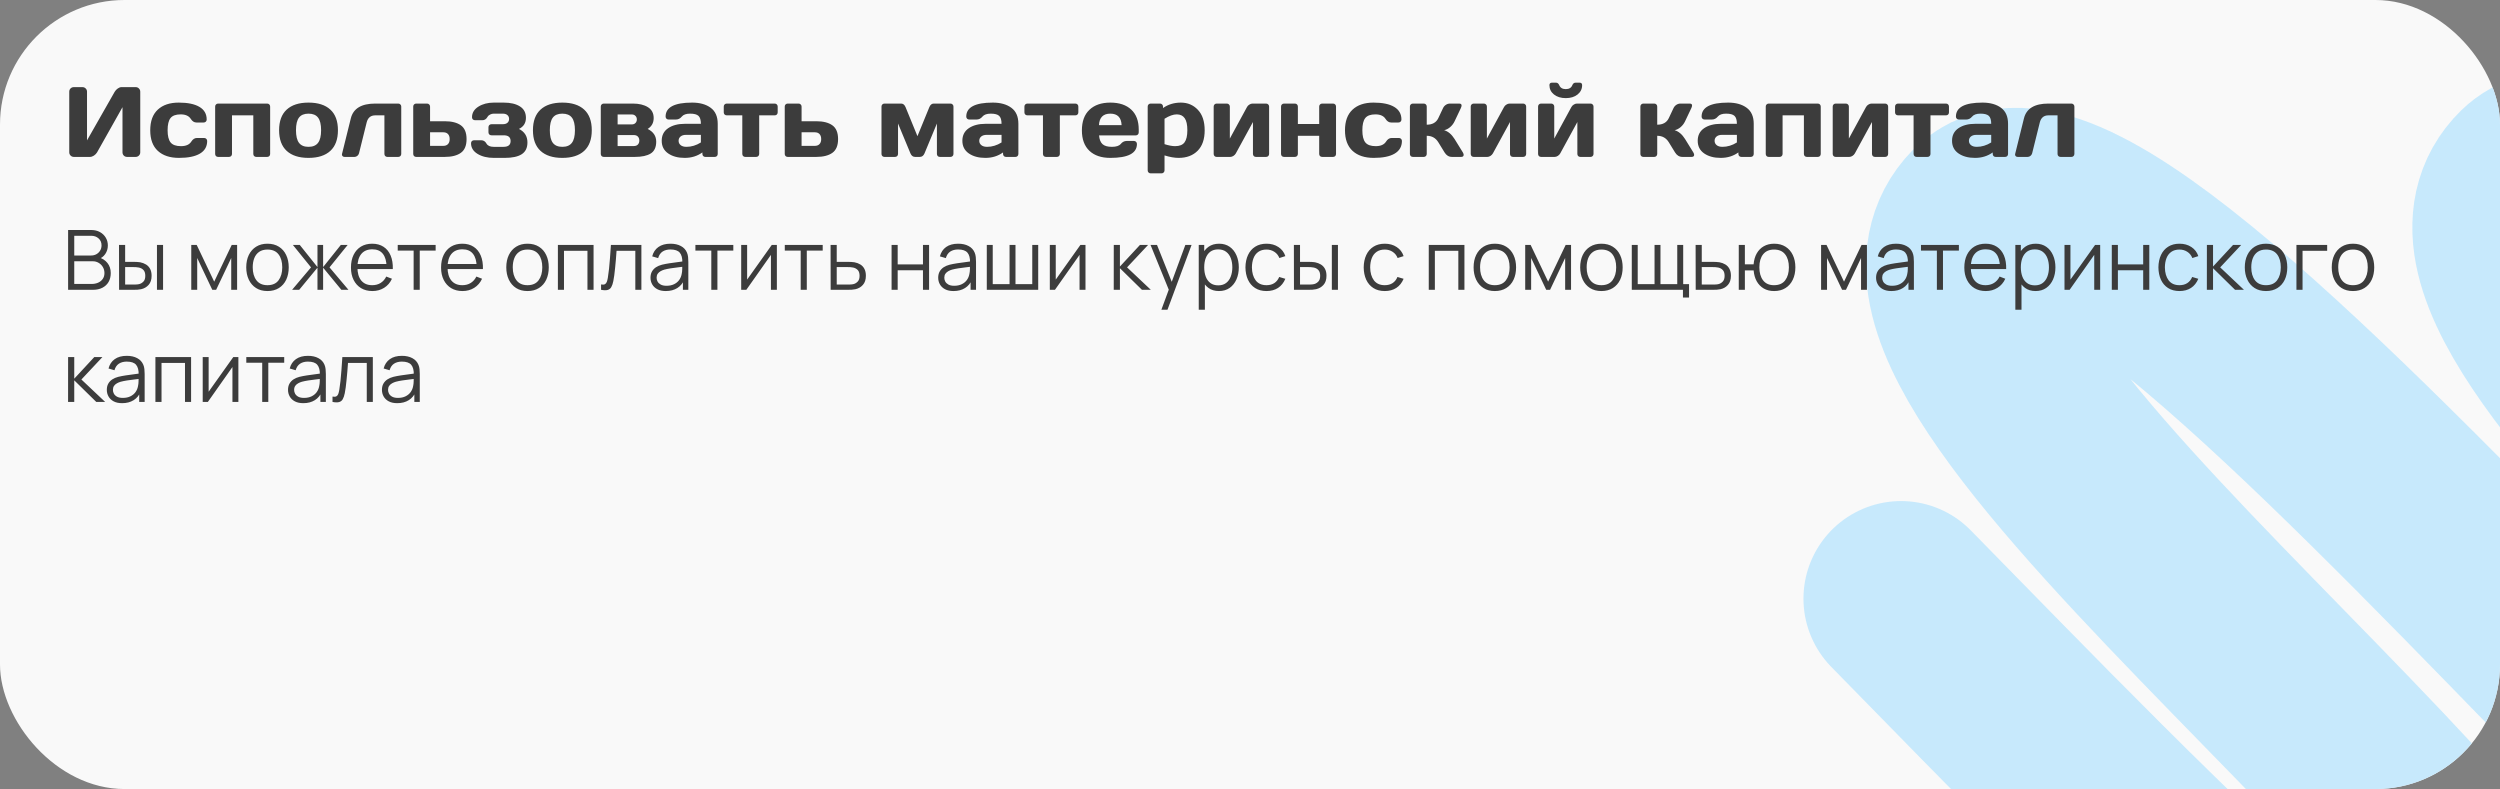<svg width="602" height="190" viewBox="0 0 602 190" fill="none" xmlns="http://www.w3.org/2000/svg">
<rect x="0" y="0" width="602" height="190" fill="#808080" stroke="none"/>
<g clip-path="url(#clip0_5975_60807)">
<rect width="602" height="190" rx="30" fill="#F9F9F9"/>
<path d="M457.772 144.156C509.556 196.849 613.706 306.843 621.943 267.657C632.238 218.674 441.444 89.333 477.322 52.647C513.2 15.961 728.345 309.558 744.148 255.054C759.951 200.55 572.805 78.849 609.064 43.406C628.918 24 713.656 106.989 741.905 135.133" stroke="#C7E9FC" stroke-width="47" stroke-linecap="round"/>
<path d="M16.676 36.683V22.093C16.676 21.773 16.781 21.507 16.992 21.296C17.203 21.085 17.469 20.98 17.789 20.98H19.852C20.156 20.98 20.414 21.085 20.625 21.296C20.844 21.507 20.953 21.765 20.953 22.069V33.8L27.621 22.093C27.801 21.788 28.047 21.526 28.359 21.308C28.672 21.089 28.961 20.98 29.227 20.98H32.684C32.988 20.98 33.246 21.089 33.457 21.308C33.668 21.526 33.773 21.788 33.773 22.093V36.683C33.773 36.987 33.664 37.249 33.445 37.468C33.227 37.679 32.965 37.784 32.66 37.784H30.598C30.293 37.784 30.031 37.679 29.812 37.468C29.602 37.249 29.496 36.987 29.496 36.683V25.808L23.379 36.683C23.199 36.987 22.945 37.249 22.617 37.468C22.289 37.679 21.973 37.784 21.668 37.784H17.789C17.484 37.784 17.223 37.679 17.004 37.468C16.785 37.249 16.676 36.987 16.676 36.683ZM43.113 38.019C40.926 38.019 39.223 37.456 38.004 36.331C36.785 35.206 36.176 33.554 36.176 31.374C36.176 29.186 36.781 27.53 37.992 26.405C39.203 25.273 40.887 24.706 43.043 24.706C45.207 24.706 46.867 25.05 48.023 25.737C49.188 26.425 49.77 27.44 49.77 28.784C49.77 28.995 49.699 29.167 49.559 29.3C49.426 29.433 49.254 29.499 49.043 29.499H47.297C46.766 29.499 46.316 29.214 45.949 28.644C45.488 27.909 44.672 27.542 43.5 27.542C42.336 27.542 41.52 27.843 41.051 28.444C40.59 29.038 40.359 30.011 40.359 31.362C40.359 32.714 40.598 33.69 41.074 34.292C41.559 34.894 42.395 35.194 43.582 35.194C44.777 35.194 45.605 34.827 46.066 34.093C46.434 33.515 46.883 33.226 47.414 33.226H49.16C49.371 33.226 49.543 33.296 49.676 33.437C49.816 33.569 49.887 33.737 49.887 33.94C49.887 35.284 49.305 36.3 48.141 36.987C46.984 37.675 45.309 38.019 43.113 38.019ZM51.809 37.069V25.667C51.809 25.456 51.875 25.284 52.008 25.151C52.148 25.011 52.32 24.94 52.523 24.94H64.336C64.547 24.94 64.719 25.011 64.852 25.151C64.984 25.284 65.051 25.456 65.051 25.667V37.069C65.051 37.28 64.984 37.452 64.852 37.585C64.719 37.718 64.547 37.784 64.336 37.784H61.723C61.512 37.784 61.336 37.718 61.195 37.585C61.062 37.444 60.996 37.273 60.996 37.069V27.776H55.863V37.069C55.863 37.28 55.793 37.452 55.652 37.585C55.52 37.718 55.352 37.784 55.148 37.784H52.523C52.312 37.784 52.141 37.718 52.008 37.585C51.875 37.452 51.809 37.28 51.809 37.069ZM69.035 36.331C67.816 35.206 67.207 33.55 67.207 31.362C67.207 29.167 67.816 27.511 69.035 26.394C70.254 25.269 72.004 24.706 74.285 24.706C76.574 24.706 78.328 25.269 79.547 26.394C80.766 27.511 81.375 29.167 81.375 31.362C81.375 33.55 80.766 35.206 79.547 36.331C78.328 37.456 76.574 38.019 74.285 38.019C72.004 38.019 70.254 37.456 69.035 36.331ZM72 28.315C71.516 28.948 71.273 29.96 71.273 31.351C71.273 32.741 71.516 33.757 72 34.398C72.484 35.038 73.246 35.358 74.285 35.358C75.332 35.358 76.098 35.038 76.582 34.398C77.074 33.757 77.32 32.741 77.32 31.351C77.32 29.96 77.074 28.948 76.582 28.315C76.098 27.683 75.332 27.366 74.285 27.366C73.246 27.366 72.484 27.683 72 28.315ZM82.371 37.011L84.481 28.491C85.074 26.124 87.035 24.94 90.363 24.94H95.906C96.109 24.94 96.277 25.011 96.41 25.151C96.551 25.284 96.621 25.456 96.621 25.667V37.069C96.621 37.273 96.551 37.444 96.41 37.585C96.277 37.718 96.109 37.784 95.906 37.784H93.281C93.078 37.784 92.906 37.718 92.766 37.585C92.633 37.444 92.566 37.273 92.566 37.069V27.776H90.363C89.269 27.776 88.578 28.351 88.289 29.499L86.449 36.917C86.379 37.175 86.238 37.386 86.027 37.55C85.824 37.706 85.606 37.784 85.371 37.784H82.969C82.758 37.784 82.598 37.722 82.488 37.597C82.387 37.464 82.336 37.351 82.336 37.257C82.336 37.163 82.348 37.081 82.371 37.011ZM99.504 37.069V25.667C99.504 25.456 99.57 25.284 99.703 25.151C99.844 25.011 100.016 24.94 100.219 24.94H102.844C103.047 24.94 103.215 25.011 103.348 25.151C103.488 25.284 103.559 25.456 103.559 25.667V29.194H107.109C108.773 29.194 110.062 29.523 110.977 30.179C111.891 30.835 112.348 31.94 112.348 33.495C112.348 35.042 111.891 36.144 110.977 36.8C110.062 37.456 108.773 37.784 107.109 37.784H100.219C100.016 37.784 99.844 37.718 99.703 37.585C99.57 37.444 99.504 37.273 99.504 37.069ZM103.559 35.124H106.746C107.23 35.124 107.605 34.983 107.871 34.702C108.145 34.421 108.281 34.019 108.281 33.495C108.281 32.964 108.145 32.558 107.871 32.276C107.605 31.995 107.23 31.855 106.746 31.855H103.559V35.124ZM113.426 34.491C113.426 34.28 113.492 34.108 113.625 33.976C113.766 33.843 113.938 33.776 114.141 33.776H115.898C116.43 33.776 116.844 34.042 117.141 34.573C117.445 35.097 118.023 35.358 118.875 35.358H121.254C122.387 35.358 122.953 34.894 122.953 33.964C122.953 33.034 122.387 32.573 121.254 32.581H118.348C118.137 32.581 117.961 32.515 117.82 32.382C117.688 32.241 117.621 32.065 117.621 31.855V30.636C117.621 30.425 117.688 30.253 117.82 30.12C117.961 29.98 118.137 29.909 118.348 29.909H121.031C121.547 29.909 121.934 29.796 122.191 29.569C122.457 29.335 122.59 29.026 122.59 28.644C122.59 28.261 122.457 27.952 122.191 27.718C121.934 27.483 121.547 27.366 121.031 27.366H118.875C118.602 27.366 118.32 27.436 118.031 27.577C117.742 27.71 117.527 27.905 117.387 28.163C117.082 28.694 116.664 28.956 116.133 28.948H114.387C114.176 28.948 114 28.882 113.859 28.749C113.727 28.616 113.66 28.444 113.66 28.233C113.66 27.179 114.172 26.327 115.195 25.679C116.227 25.03 117.469 24.706 118.922 24.706H121.277C122.926 24.706 124.23 25.011 125.191 25.62C126.16 26.222 126.645 27.14 126.645 28.374C126.645 29.608 126.086 30.499 124.969 31.046C126.328 31.733 127.008 32.819 127.008 34.304C127.008 35.601 126.547 36.546 125.625 37.14C124.711 37.726 123.348 38.019 121.535 38.019H118.922C117.352 38.019 116.043 37.698 114.996 37.058C113.949 36.417 113.426 35.562 113.426 34.491ZM130.16 36.331C128.941 35.206 128.332 33.55 128.332 31.362C128.332 29.167 128.941 27.511 130.16 26.394C131.379 25.269 133.129 24.706 135.41 24.706C137.699 24.706 139.453 25.269 140.672 26.394C141.891 27.511 142.5 29.167 142.5 31.362C142.5 33.55 141.891 35.206 140.672 36.331C139.453 37.456 137.699 38.019 135.41 38.019C133.129 38.019 131.379 37.456 130.16 36.331ZM133.125 28.315C132.641 28.948 132.398 29.96 132.398 31.351C132.398 32.741 132.641 33.757 133.125 34.398C133.609 35.038 134.371 35.358 135.41 35.358C136.457 35.358 137.223 35.038 137.707 34.398C138.199 33.757 138.445 32.741 138.445 31.351C138.445 29.96 138.199 28.948 137.707 28.315C137.223 27.683 136.457 27.366 135.41 27.366C134.371 27.366 133.609 27.683 133.125 28.315ZM144.668 37.069V25.667C144.668 25.456 144.734 25.284 144.867 25.151C145.008 25.011 145.18 24.94 145.383 24.94H152.391C153.883 24.94 155.09 25.23 156.012 25.808C156.941 26.386 157.406 27.257 157.406 28.421C157.406 29.577 156.926 30.452 155.965 31.046C157.332 31.733 158.016 32.753 158.016 34.105C158.016 35.456 157.574 36.409 156.691 36.964C155.809 37.511 154.543 37.784 152.895 37.784H145.383C145.18 37.784 145.008 37.718 144.867 37.585C144.734 37.444 144.668 37.273 144.668 37.069ZM148.723 35.171H152.613C153.043 35.171 153.371 35.05 153.598 34.808C153.832 34.565 153.949 34.245 153.949 33.847C153.949 33.448 153.832 33.128 153.598 32.886C153.371 32.644 153.043 32.523 152.613 32.523H148.723V35.171ZM148.723 29.956H152.156C152.508 29.956 152.793 29.847 153.012 29.628C153.238 29.401 153.352 29.112 153.352 28.761C153.352 28.409 153.238 28.124 153.012 27.905C152.793 27.679 152.508 27.565 152.156 27.565H148.723V29.956ZM160.887 36.94C159.855 36.222 159.34 35.206 159.34 33.894C159.34 32.581 159.855 31.573 160.887 30.87C161.926 30.167 163.262 29.815 164.895 29.815H168.773C168.773 28.901 168.582 28.265 168.199 27.905C167.816 27.546 167.145 27.366 166.184 27.366C165.23 27.366 164.559 27.605 164.168 28.081C163.785 28.55 163.312 28.784 162.75 28.784H161.004C160.793 28.784 160.617 28.718 160.477 28.585C160.344 28.444 160.277 28.273 160.277 28.069C160.277 25.827 162.406 24.706 166.664 24.706C168.523 24.706 170.016 25.124 171.141 25.96C172.266 26.788 172.828 28.073 172.828 29.815V37.069C172.828 37.28 172.762 37.452 172.629 37.585C172.496 37.718 172.324 37.784 172.113 37.784H169.852C169.641 37.784 169.469 37.718 169.336 37.585C169.203 37.444 169.137 37.273 169.137 37.069V36.706C167.902 37.589 166.477 38.026 164.859 38.019C163.25 38.019 161.926 37.659 160.887 36.94ZM165.176 32.476C164.629 32.476 164.195 32.608 163.875 32.874C163.562 33.14 163.406 33.483 163.406 33.905C163.406 34.327 163.57 34.675 163.898 34.948C164.227 35.222 164.691 35.358 165.293 35.358C166.496 35.358 167.656 35.007 168.773 34.304V32.476H165.176ZM174.281 27.061V25.667C174.281 25.456 174.348 25.284 174.48 25.151C174.621 25.011 174.797 24.94 175.008 24.94H186.551C186.762 24.94 186.934 25.011 187.066 25.151C187.199 25.284 187.266 25.456 187.266 25.667V27.061C187.266 27.265 187.199 27.436 187.066 27.577C186.934 27.71 186.762 27.776 186.551 27.776H182.812V37.069C182.812 37.273 182.742 37.444 182.602 37.585C182.469 37.718 182.297 37.784 182.086 37.784H179.473C179.262 37.784 179.086 37.718 178.945 37.585C178.812 37.444 178.746 37.273 178.746 37.069V27.776H175.008C174.797 27.776 174.621 27.71 174.48 27.577C174.348 27.436 174.281 27.265 174.281 27.061ZM188.965 37.069V25.667C188.965 25.456 189.031 25.284 189.164 25.151C189.305 25.011 189.477 24.94 189.68 24.94H192.305C192.508 24.94 192.676 25.011 192.809 25.151C192.949 25.284 193.02 25.456 193.02 25.667V29.194H196.57C198.234 29.194 199.523 29.523 200.438 30.179C201.352 30.835 201.809 31.94 201.809 33.495C201.809 35.042 201.352 36.144 200.438 36.8C199.523 37.456 198.234 37.784 196.57 37.784H189.68C189.477 37.784 189.305 37.718 189.164 37.585C189.031 37.444 188.965 37.273 188.965 37.069ZM193.02 35.124H196.207C196.691 35.124 197.066 34.983 197.332 34.702C197.605 34.421 197.742 34.019 197.742 33.495C197.742 32.964 197.605 32.558 197.332 32.276C197.066 31.995 196.691 31.855 196.207 31.855H193.02V35.124ZM212.262 37.069V25.667C212.262 25.456 212.328 25.284 212.461 25.151C212.602 25.011 212.773 24.94 212.977 24.94H217.008C217.469 24.94 217.82 25.23 218.062 25.808L220.922 32.792L223.781 25.808C224.023 25.23 224.375 24.94 224.836 24.94H228.867C229.078 24.94 229.25 25.011 229.383 25.151C229.523 25.284 229.594 25.456 229.594 25.667V37.069C229.594 37.28 229.523 37.452 229.383 37.585C229.25 37.718 229.078 37.784 228.867 37.784H226.324C226.113 37.784 225.941 37.718 225.809 37.585C225.676 37.444 225.609 37.273 225.609 37.069V29.745L222.609 36.964C222.367 37.511 221.996 37.784 221.496 37.784H220.348C219.855 37.784 219.488 37.511 219.246 36.964L216.246 29.745V37.069C216.246 37.28 216.176 37.452 216.035 37.585C215.902 37.718 215.73 37.784 215.52 37.784H212.977C212.766 37.784 212.594 37.718 212.461 37.585C212.328 37.452 212.262 37.28 212.262 37.069ZM233.285 36.94C232.254 36.222 231.738 35.206 231.738 33.894C231.738 32.581 232.254 31.573 233.285 30.87C234.324 30.167 235.66 29.815 237.293 29.815H241.172C241.172 28.901 240.98 28.265 240.598 27.905C240.215 27.546 239.543 27.366 238.582 27.366C237.629 27.366 236.957 27.605 236.566 28.081C236.184 28.55 235.711 28.784 235.148 28.784H233.402C233.191 28.784 233.016 28.718 232.875 28.585C232.742 28.444 232.676 28.273 232.676 28.069C232.676 25.827 234.805 24.706 239.062 24.706C240.922 24.706 242.414 25.124 243.539 25.96C244.664 26.788 245.227 28.073 245.227 29.815V37.069C245.227 37.28 245.16 37.452 245.027 37.585C244.895 37.718 244.723 37.784 244.512 37.784H242.25C242.039 37.784 241.867 37.718 241.734 37.585C241.602 37.444 241.535 37.273 241.535 37.069V36.706C240.301 37.589 238.875 38.026 237.258 38.019C235.648 38.019 234.324 37.659 233.285 36.94ZM237.574 32.476C237.027 32.476 236.594 32.608 236.273 32.874C235.961 33.14 235.805 33.483 235.805 33.905C235.805 34.327 235.969 34.675 236.297 34.948C236.625 35.222 237.09 35.358 237.691 35.358C238.895 35.358 240.055 35.007 241.172 34.304V32.476H237.574ZM246.68 27.061V25.667C246.68 25.456 246.746 25.284 246.879 25.151C247.02 25.011 247.195 24.94 247.406 24.94H258.949C259.16 24.94 259.332 25.011 259.465 25.151C259.598 25.284 259.664 25.456 259.664 25.667V27.061C259.664 27.265 259.598 27.436 259.465 27.577C259.332 27.71 259.16 27.776 258.949 27.776H255.211V37.069C255.211 37.273 255.141 37.444 255 37.585C254.867 37.718 254.695 37.784 254.484 37.784H251.871C251.66 37.784 251.484 37.718 251.344 37.585C251.211 37.444 251.145 37.273 251.145 37.069V27.776H247.406C247.195 27.776 247.02 27.71 246.879 27.577C246.746 27.436 246.68 27.265 246.68 27.061ZM262.324 36.308C261.121 35.167 260.52 33.526 260.52 31.386C260.52 29.237 261.125 27.589 262.336 26.44C263.547 25.284 265.227 24.706 267.375 24.706C269.523 24.706 271.199 25.269 272.402 26.394C273.605 27.511 274.207 29.116 274.207 31.21V31.878C274.207 32.089 274.137 32.265 273.996 32.405C273.863 32.538 273.691 32.605 273.48 32.605H264.656C264.734 33.565 265.008 34.265 265.477 34.702C265.953 35.14 266.711 35.358 267.75 35.358C268.789 35.358 269.5 35.124 269.883 34.655C270.266 34.187 270.738 33.948 271.301 33.94H273.047C273.258 33.94 273.43 34.011 273.562 34.151C273.703 34.284 273.773 34.456 273.773 34.667C273.773 36.909 271.637 38.026 267.363 38.019C265.207 38.019 263.527 37.448 262.324 36.308ZM264.633 30.132H270.082C270.004 28.288 269.098 27.366 267.363 27.366C265.637 27.366 264.727 28.288 264.633 30.132ZM276.363 41.019V25.667C276.363 25.456 276.43 25.284 276.562 25.151C276.703 25.011 276.875 24.94 277.078 24.94H279.34C279.543 24.94 279.711 25.011 279.844 25.151C279.984 25.284 280.055 25.456 280.055 25.667V26.019C281.289 25.144 282.723 24.706 284.355 24.706C285.988 24.706 287.352 25.284 288.445 26.44C289.539 27.589 290.086 29.237 290.086 31.386C290.086 33.526 289.52 35.167 288.387 36.308C287.254 37.448 285.727 38.019 283.805 38.019C282.812 38.019 281.684 37.819 280.418 37.421V41.019C280.418 41.23 280.348 41.401 280.207 41.534C280.074 41.675 279.906 41.745 279.703 41.745H277.078C276.875 41.745 276.703 41.675 276.562 41.534C276.43 41.401 276.363 41.23 276.363 41.019ZM280.418 34.714C281.426 35.034 282.273 35.194 282.961 35.194C284.031 35.194 284.789 34.89 285.234 34.28C285.688 33.671 285.914 32.698 285.914 31.362C285.914 30.026 285.699 29.058 285.27 28.456C284.848 27.847 284.211 27.542 283.359 27.542C282.516 27.542 281.535 27.894 280.418 28.597V34.714ZM292.254 37.069V25.667C292.254 25.456 292.32 25.284 292.453 25.151C292.594 25.011 292.766 24.94 292.969 24.94H295.418C295.629 24.94 295.801 25.011 295.934 25.151C296.074 25.284 296.145 25.456 296.145 25.667V33.366L300.27 25.784C300.395 25.542 300.586 25.343 300.844 25.186C301.102 25.023 301.352 24.94 301.594 24.94H304.875C305.086 24.94 305.258 25.011 305.391 25.151C305.531 25.284 305.602 25.456 305.602 25.667V37.069C305.602 37.28 305.531 37.452 305.391 37.585C305.258 37.718 305.086 37.784 304.875 37.784H302.426C302.215 37.784 302.043 37.718 301.91 37.585C301.777 37.444 301.711 37.273 301.711 37.069V29.382L297.586 36.94C297.461 37.167 297.27 37.366 297.012 37.538C296.754 37.702 296.504 37.784 296.262 37.784H292.969C292.758 37.784 292.586 37.718 292.453 37.585C292.32 37.452 292.254 37.28 292.254 37.069ZM308.473 37.069V25.667C308.473 25.456 308.539 25.284 308.672 25.151C308.812 25.011 308.984 24.94 309.188 24.94H311.812C312.023 24.94 312.195 25.011 312.328 25.151C312.461 25.284 312.527 25.456 312.527 25.667V29.862H317.66V25.667C317.66 25.456 317.727 25.284 317.859 25.151C318 25.011 318.176 24.94 318.387 24.94H321C321.211 24.94 321.383 25.011 321.516 25.151C321.648 25.284 321.715 25.456 321.715 25.667V37.069C321.715 37.28 321.648 37.452 321.516 37.585C321.383 37.718 321.211 37.784 321 37.784H318.387C318.176 37.784 318 37.718 317.859 37.585C317.727 37.444 317.66 37.273 317.66 37.069V32.698H312.527V37.069C312.527 37.28 312.457 37.452 312.316 37.585C312.184 37.718 312.016 37.784 311.812 37.784H309.188C308.977 37.784 308.805 37.718 308.672 37.585C308.539 37.452 308.473 37.28 308.473 37.069ZM330.809 38.019C328.621 38.019 326.918 37.456 325.699 36.331C324.48 35.206 323.871 33.554 323.871 31.374C323.871 29.186 324.477 27.53 325.688 26.405C326.898 25.273 328.582 24.706 330.738 24.706C332.902 24.706 334.562 25.05 335.719 25.737C336.883 26.425 337.465 27.44 337.465 28.784C337.465 28.995 337.395 29.167 337.254 29.3C337.121 29.433 336.949 29.499 336.738 29.499L334.992 29.499C334.461 29.499 334.012 29.214 333.645 28.644C333.184 27.909 332.367 27.542 331.195 27.542C330.031 27.542 329.215 27.843 328.746 28.444C328.285 29.038 328.055 30.011 328.055 31.362C328.055 32.714 328.293 33.69 328.77 34.292C329.254 34.894 330.09 35.194 331.277 35.194C332.473 35.194 333.301 34.827 333.762 34.093C334.129 33.515 334.578 33.226 335.109 33.226H336.855C337.066 33.226 337.238 33.296 337.371 33.437C337.512 33.569 337.582 33.737 337.582 33.94C337.582 35.284 337 36.3 335.836 36.987C334.68 37.675 333.004 38.019 330.809 38.019ZM352.453 37.269C352.453 37.612 352.25 37.784 351.844 37.784H349.629C348.879 37.784 348.281 37.417 347.836 36.683L346.348 34.257C345.707 33.218 344.777 32.698 343.559 32.698V37.069C343.559 37.28 343.488 37.452 343.348 37.585C343.215 37.718 343.047 37.784 342.844 37.784H340.219C340.008 37.784 339.836 37.718 339.703 37.585C339.57 37.452 339.504 37.28 339.504 37.069V25.667C339.504 25.456 339.57 25.284 339.703 25.151C339.844 25.011 340.016 24.94 340.219 24.94H342.844C343.055 24.94 343.227 25.011 343.359 25.151C343.492 25.284 343.559 25.456 343.559 25.667V30.026C344.918 30.026 345.848 29.499 346.348 28.444L347.473 26.054C347.629 25.718 347.859 25.448 348.164 25.245C348.469 25.042 348.797 24.94 349.148 24.94H351.363C351.754 24.94 351.949 25.093 351.949 25.398C351.949 25.569 351.887 25.788 351.762 26.054L350.25 29.241C349.992 29.773 349.641 30.23 349.195 30.612C348.75 30.995 348.27 31.241 347.754 31.351C348.715 31.64 349.547 32.343 350.25 33.46L352.242 36.683C352.375 36.909 352.445 37.105 352.453 37.269ZM354.152 37.069V25.667C354.152 25.456 354.219 25.284 354.352 25.151C354.492 25.011 354.664 24.94 354.867 24.94H357.316C357.527 24.94 357.699 25.011 357.832 25.151C357.973 25.284 358.043 25.456 358.043 25.667V33.366L362.168 25.784C362.293 25.542 362.484 25.343 362.742 25.186C363 25.023 363.25 24.94 363.492 24.94H366.773C366.984 24.94 367.156 25.011 367.289 25.151C367.43 25.284 367.5 25.456 367.5 25.667V37.069C367.5 37.28 367.43 37.452 367.289 37.585C367.156 37.718 366.984 37.784 366.773 37.784H364.324C364.113 37.784 363.941 37.718 363.809 37.585C363.676 37.444 363.609 37.273 363.609 37.069V29.382L359.484 36.94C359.359 37.167 359.168 37.366 358.91 37.538C358.652 37.702 358.402 37.784 358.16 37.784H354.867C354.656 37.784 354.484 37.718 354.352 37.585C354.219 37.452 354.152 37.28 354.152 37.069ZM370.371 37.069V25.667C370.371 25.456 370.438 25.284 370.57 25.151C370.711 25.011 370.883 24.94 371.086 24.94H373.535C373.746 24.94 373.918 25.011 374.051 25.151C374.191 25.284 374.262 25.456 374.262 25.667V33.366L378.387 25.784C378.512 25.542 378.703 25.343 378.961 25.186C379.219 25.023 379.469 24.94 379.711 24.94H382.992C383.203 24.94 383.375 25.011 383.508 25.151C383.648 25.284 383.719 25.456 383.719 25.667V37.069C383.719 37.28 383.648 37.452 383.508 37.585C383.375 37.718 383.203 37.784 382.992 37.784H380.543C380.332 37.784 380.16 37.718 380.027 37.585C379.895 37.444 379.828 37.273 379.828 37.069V29.382L375.703 36.94C375.578 37.167 375.387 37.366 375.129 37.538C374.871 37.702 374.621 37.784 374.379 37.784H371.086C370.875 37.784 370.703 37.718 370.57 37.585C370.438 37.452 370.371 37.28 370.371 37.069ZM373.102 20.499C373.102 20.101 373.32 19.901 373.758 19.901H374.637C375.02 19.901 375.293 20.101 375.457 20.499C375.715 21.14 376.242 21.46 377.039 21.46C377.844 21.46 378.371 21.14 378.621 20.499C378.777 20.101 379.051 19.901 379.441 19.901H380.332C380.762 19.901 380.977 20.101 380.977 20.499C380.977 21.413 380.613 22.163 379.887 22.749C379.16 23.335 378.211 23.628 377.039 23.628C375.875 23.628 374.926 23.335 374.191 22.749C373.465 22.163 373.102 21.413 373.102 20.499ZM407.953 37.269C407.953 37.612 407.75 37.784 407.344 37.784H405.129C404.379 37.784 403.781 37.417 403.336 36.683L401.848 34.257C401.207 33.218 400.277 32.698 399.059 32.698V37.069C399.059 37.28 398.988 37.452 398.848 37.585C398.715 37.718 398.547 37.784 398.344 37.784H395.719C395.508 37.784 395.336 37.718 395.203 37.585C395.07 37.452 395.004 37.28 395.004 37.069V25.667C395.004 25.456 395.07 25.284 395.203 25.151C395.344 25.011 395.516 24.94 395.719 24.94H398.344C398.555 24.94 398.727 25.011 398.859 25.151C398.992 25.284 399.059 25.456 399.059 25.667V30.026C400.418 30.026 401.348 29.499 401.848 28.444L402.973 26.054C403.129 25.718 403.359 25.448 403.664 25.245C403.969 25.042 404.297 24.94 404.648 24.94H406.863C407.254 24.94 407.449 25.093 407.449 25.398C407.449 25.569 407.387 25.788 407.262 26.054L405.75 29.241C405.492 29.773 405.141 30.23 404.695 30.612C404.25 30.995 403.77 31.241 403.254 31.351C404.215 31.64 405.047 32.343 405.75 33.46L407.742 36.683C407.875 36.909 407.945 37.105 407.953 37.269ZM410.355 36.94C409.324 36.222 408.809 35.206 408.809 33.894C408.809 32.581 409.324 31.573 410.355 30.87C411.395 30.167 412.73 29.815 414.363 29.815H418.242C418.242 28.901 418.051 28.265 417.668 27.905C417.285 27.546 416.613 27.366 415.652 27.366C414.699 27.366 414.027 27.605 413.637 28.081C413.254 28.55 412.781 28.784 412.219 28.784H410.473C410.262 28.784 410.086 28.718 409.945 28.585C409.812 28.444 409.746 28.273 409.746 28.069C409.746 25.827 411.875 24.706 416.133 24.706C417.992 24.706 419.484 25.124 420.609 25.96C421.734 26.788 422.297 28.073 422.297 29.815V37.069C422.297 37.28 422.23 37.452 422.098 37.585C421.965 37.718 421.793 37.784 421.582 37.784H419.32C419.109 37.784 418.938 37.718 418.805 37.585C418.672 37.444 418.605 37.273 418.605 37.069V36.706C417.371 37.589 415.945 38.026 414.328 38.019C412.719 38.019 411.395 37.659 410.355 36.94ZM414.645 32.476C414.098 32.476 413.664 32.608 413.344 32.874C413.031 33.14 412.875 33.483 412.875 33.905C412.875 34.327 413.039 34.675 413.367 34.948C413.695 35.222 414.16 35.358 414.762 35.358C415.965 35.358 417.125 35.007 418.242 34.304V32.476H414.645ZM425.191 37.069V25.667C425.191 25.456 425.258 25.284 425.391 25.151C425.531 25.011 425.703 24.94 425.906 24.94H437.719C437.93 24.94 438.102 25.011 438.234 25.151C438.367 25.284 438.434 25.456 438.434 25.667V37.069C438.434 37.28 438.367 37.452 438.234 37.585C438.102 37.718 437.93 37.784 437.719 37.784H435.105C434.895 37.784 434.719 37.718 434.578 37.585C434.445 37.444 434.379 37.273 434.379 37.069V27.776H429.246V37.069C429.246 37.28 429.176 37.452 429.035 37.585C428.902 37.718 428.734 37.784 428.531 37.784H425.906C425.695 37.784 425.523 37.718 425.391 37.585C425.258 37.452 425.191 37.28 425.191 37.069ZM441.316 37.069V25.667C441.316 25.456 441.383 25.284 441.516 25.151C441.656 25.011 441.828 24.94 442.031 24.94H444.48C444.691 24.94 444.863 25.011 444.996 25.151C445.137 25.284 445.207 25.456 445.207 25.667V33.366L449.332 25.784C449.457 25.542 449.648 25.343 449.906 25.186C450.164 25.023 450.414 24.94 450.656 24.94H453.938C454.148 24.94 454.32 25.011 454.453 25.151C454.594 25.284 454.664 25.456 454.664 25.667V37.069C454.664 37.28 454.594 37.452 454.453 37.585C454.32 37.718 454.148 37.784 453.938 37.784H451.488C451.277 37.784 451.105 37.718 450.973 37.585C450.84 37.444 450.773 37.273 450.773 37.069V29.382L446.648 36.94C446.523 37.167 446.332 37.366 446.074 37.538C445.816 37.702 445.566 37.784 445.324 37.784H442.031C441.82 37.784 441.648 37.718 441.516 37.585C441.383 37.452 441.316 37.28 441.316 37.069ZM456.328 27.061V25.667C456.328 25.456 456.395 25.284 456.527 25.151C456.668 25.011 456.844 24.94 457.055 24.94H468.598C468.809 24.94 468.98 25.011 469.113 25.151C469.246 25.284 469.312 25.456 469.312 25.667V27.061C469.312 27.265 469.246 27.436 469.113 27.577C468.98 27.71 468.809 27.776 468.598 27.776H464.859V37.069C464.859 37.273 464.789 37.444 464.648 37.585C464.516 37.718 464.344 37.784 464.133 37.784H461.52C461.309 37.784 461.133 37.718 460.992 37.585C460.859 37.444 460.793 37.273 460.793 37.069V27.776H457.055C456.844 27.776 456.668 27.71 456.527 27.577C456.395 27.436 456.328 27.265 456.328 27.061ZM471.598 36.94C470.566 36.222 470.051 35.206 470.051 33.894C470.051 32.581 470.566 31.573 471.598 30.87C472.637 30.167 473.973 29.815 475.605 29.815H479.484C479.484 28.901 479.293 28.265 478.91 27.905C478.527 27.546 477.855 27.366 476.895 27.366C475.941 27.366 475.27 27.605 474.879 28.081C474.496 28.55 474.023 28.784 473.461 28.784H471.715C471.504 28.784 471.328 28.718 471.188 28.585C471.055 28.444 470.988 28.273 470.988 28.069C470.988 25.827 473.117 24.706 477.375 24.706C479.234 24.706 480.727 25.124 481.852 25.96C482.977 26.788 483.539 28.073 483.539 29.815V37.069C483.539 37.28 483.473 37.452 483.34 37.585C483.207 37.718 483.035 37.784 482.824 37.784H480.562C480.352 37.784 480.18 37.718 480.047 37.585C479.914 37.444 479.848 37.273 479.848 37.069V36.706C478.613 37.589 477.188 38.026 475.57 38.019C473.961 38.019 472.637 37.659 471.598 36.94ZM475.887 32.476C475.34 32.476 474.906 32.608 474.586 32.874C474.273 33.14 474.117 33.483 474.117 33.905C474.117 34.327 474.281 34.675 474.609 34.948C474.938 35.222 475.402 35.358 476.004 35.358C477.207 35.358 478.367 35.007 479.484 34.304V32.476H475.887ZM485.262 37.011L487.371 28.491C487.965 26.124 489.926 24.94 493.254 24.94H498.797C499 24.94 499.168 25.011 499.301 25.151C499.441 25.284 499.512 25.456 499.512 25.667V37.069C499.512 37.273 499.441 37.444 499.301 37.585C499.168 37.718 499 37.784 498.797 37.784H496.172C495.969 37.784 495.797 37.718 495.656 37.585C495.523 37.444 495.457 37.273 495.457 37.069V27.776H493.254C492.16 27.776 491.469 28.351 491.18 29.499L489.34 36.917C489.27 37.175 489.129 37.386 488.918 37.55C488.715 37.706 488.496 37.784 488.262 37.784H485.859C485.648 37.784 485.488 37.722 485.379 37.597C485.277 37.464 485.227 37.351 485.227 37.257C485.227 37.163 485.238 37.081 485.262 37.011Z" fill="#3C3C3C"/>
<path d="M16.4 69.784V55.384H21.96C22.767 55.384 23.47 55.551 24.07 55.884C24.67 56.218 25.137 56.667 25.47 57.234C25.803 57.794 25.97 58.414 25.97 59.094C25.97 59.867 25.763 60.557 25.35 61.164C24.937 61.764 24.383 62.181 23.69 62.414L23.67 61.924C24.603 62.191 25.337 62.657 25.87 63.324C26.403 63.991 26.67 64.797 26.67 65.744C26.67 66.578 26.493 67.297 26.14 67.904C25.787 68.504 25.29 68.968 24.65 69.294C24.01 69.621 23.267 69.784 22.42 69.784H16.4ZM17.88 68.374H22.06C22.647 68.374 23.173 68.271 23.64 68.064C24.107 67.851 24.473 67.551 24.74 67.164C25.013 66.778 25.15 66.311 25.15 65.764C25.15 65.231 25.027 64.751 24.78 64.324C24.533 63.898 24.197 63.557 23.77 63.304C23.35 63.044 22.87 62.914 22.33 62.914H17.88V68.374ZM17.88 61.524H21.95C22.41 61.524 22.83 61.421 23.21 61.214C23.59 61.001 23.89 60.711 24.11 60.344C24.337 59.977 24.45 59.554 24.45 59.074C24.45 58.394 24.213 57.841 23.74 57.414C23.273 56.987 22.677 56.774 21.95 56.774H17.88V61.524ZM28.676 69.784L28.656 58.984H30.136V63.054H32.016C32.329 63.054 32.636 63.061 32.936 63.074C33.236 63.087 33.506 63.114 33.746 63.154C34.279 63.261 34.752 63.441 35.166 63.694C35.579 63.947 35.906 64.297 36.146 64.744C36.386 65.184 36.506 65.741 36.506 66.414C36.506 67.341 36.266 68.071 35.786 68.604C35.306 69.138 34.702 69.484 33.976 69.644C33.702 69.704 33.406 69.744 33.086 69.764C32.766 69.778 32.452 69.784 32.146 69.784H28.676ZM30.136 68.524H32.086C32.306 68.524 32.556 68.517 32.836 68.504C33.116 68.491 33.362 68.454 33.576 68.394C33.936 68.294 34.259 68.094 34.546 67.794C34.839 67.487 34.986 67.028 34.986 66.414C34.986 65.808 34.846 65.351 34.566 65.044C34.286 64.731 33.912 64.524 33.446 64.424C33.232 64.377 33.006 64.347 32.766 64.334C32.532 64.321 32.306 64.314 32.086 64.314H30.136V68.524ZM37.796 69.784V58.984H39.266V69.784H37.796ZM46.058 69.784V58.984H47.368L51.578 67.824L55.798 58.984H57.098V69.784H55.678V62.124L52.048 69.784H51.118L47.488 62.124V69.784H46.058ZM64.406 70.084C63.333 70.084 62.416 69.841 61.656 69.354C60.896 68.868 60.313 68.194 59.906 67.334C59.499 66.474 59.296 65.487 59.296 64.374C59.296 63.241 59.503 62.248 59.916 61.394C60.329 60.541 60.916 59.877 61.676 59.404C62.443 58.924 63.353 58.684 64.406 58.684C65.486 58.684 66.406 58.928 67.166 59.414C67.933 59.894 68.516 60.564 68.916 61.424C69.323 62.278 69.526 63.261 69.526 64.374C69.526 65.507 69.323 66.504 68.916 67.364C68.509 68.218 67.923 68.884 67.156 69.364C66.389 69.844 65.473 70.084 64.406 70.084ZM64.406 68.674C65.606 68.674 66.499 68.278 67.086 67.484C67.673 66.684 67.966 65.647 67.966 64.374C67.966 63.068 67.669 62.028 67.076 61.254C66.489 60.481 65.599 60.094 64.406 60.094C63.599 60.094 62.933 60.278 62.406 60.644C61.886 61.004 61.496 61.508 61.236 62.154C60.983 62.794 60.856 63.534 60.856 64.374C60.856 65.674 61.156 66.718 61.756 67.504C62.356 68.284 63.239 68.674 64.406 68.674ZM70.337 69.784L74.897 64.384L70.527 58.984H72.187L76.447 64.314V58.984H77.807V64.314L82.067 58.984H83.717L79.347 64.384L83.907 69.784H82.197L77.807 64.454V69.784H76.447V64.454L72.047 69.784H70.337ZM89.681 70.084C88.628 70.084 87.714 69.851 86.941 69.384C86.174 68.918 85.578 68.261 85.151 67.414C84.724 66.567 84.511 65.574 84.511 64.434C84.511 63.254 84.721 62.234 85.141 61.374C85.561 60.514 86.151 59.851 86.911 59.384C87.678 58.917 88.581 58.684 89.621 58.684C90.688 58.684 91.598 58.931 92.351 59.424C93.104 59.911 93.674 60.611 94.061 61.524C94.448 62.438 94.624 63.528 94.591 64.794H93.091V64.274C93.064 62.874 92.761 61.818 92.181 61.104C91.608 60.391 90.768 60.034 89.661 60.034C88.501 60.034 87.611 60.411 86.991 61.164C86.378 61.917 86.071 62.991 86.071 64.384C86.071 65.744 86.378 66.801 86.991 67.554C87.611 68.301 88.488 68.674 89.621 68.674C90.394 68.674 91.068 68.498 91.641 68.144C92.221 67.784 92.678 67.267 93.011 66.594L94.381 67.124C93.954 68.064 93.324 68.794 92.491 69.314C91.664 69.828 90.728 70.084 89.681 70.084ZM85.551 64.794V63.564H93.801V64.794H85.551ZM99.603 69.784V60.344H95.773V58.984H104.903V60.344H101.073V69.784H99.603ZM111.38 70.084C110.327 70.084 109.413 69.851 108.64 69.384C107.873 68.918 107.277 68.261 106.85 67.414C106.423 66.567 106.21 65.574 106.21 64.434C106.21 63.254 106.42 62.234 106.84 61.374C107.26 60.514 107.85 59.851 108.61 59.384C109.377 58.917 110.28 58.684 111.32 58.684C112.387 58.684 113.297 58.931 114.05 59.424C114.803 59.911 115.373 60.611 115.76 61.524C116.147 62.438 116.323 63.528 116.29 64.794H114.79V64.274C114.763 62.874 114.46 61.818 113.88 61.104C113.307 60.391 112.467 60.034 111.36 60.034C110.2 60.034 109.31 60.411 108.69 61.164C108.077 61.917 107.77 62.991 107.77 64.384C107.77 65.744 108.077 66.801 108.69 67.554C109.31 68.301 110.187 68.674 111.32 68.674C112.093 68.674 112.767 68.498 113.34 68.144C113.92 67.784 114.377 67.267 114.71 66.594L116.08 67.124C115.653 68.064 115.023 68.794 114.19 69.314C113.363 69.828 112.427 70.084 111.38 70.084ZM107.25 64.794V63.564H115.5V64.794H107.25ZM127.023 70.084C125.95 70.084 125.033 69.841 124.273 69.354C123.513 68.868 122.93 68.194 122.523 67.334C122.117 66.474 121.913 65.487 121.913 64.374C121.913 63.241 122.12 62.248 122.533 61.394C122.947 60.541 123.533 59.877 124.293 59.404C125.06 58.924 125.97 58.684 127.023 58.684C128.103 58.684 129.023 58.928 129.783 59.414C130.55 59.894 131.133 60.564 131.533 61.424C131.94 62.278 132.143 63.261 132.143 64.374C132.143 65.507 131.94 66.504 131.533 67.364C131.127 68.218 130.54 68.884 129.773 69.364C129.007 69.844 128.09 70.084 127.023 70.084ZM127.023 68.674C128.223 68.674 129.117 68.278 129.703 67.484C130.29 66.684 130.583 65.647 130.583 64.374C130.583 63.068 130.287 62.028 129.693 61.254C129.107 60.481 128.217 60.094 127.023 60.094C126.217 60.094 125.55 60.278 125.023 60.644C124.503 61.004 124.113 61.508 123.853 62.154C123.6 62.794 123.473 63.534 123.473 64.374C123.473 65.674 123.773 66.718 124.373 67.504C124.973 68.284 125.857 68.674 127.023 68.674ZM134.339 69.784V58.984H142.929V69.784H141.459V60.394H135.809V69.784H134.339ZM144.736 69.784V68.494C145.136 68.567 145.439 68.551 145.646 68.444C145.859 68.331 146.016 68.144 146.116 67.884C146.216 67.618 146.299 67.287 146.366 66.894C146.473 66.241 146.569 65.521 146.656 64.734C146.743 63.947 146.819 63.081 146.886 62.134C146.959 61.181 147.033 60.131 147.106 58.984H154.446V69.784H152.986V60.394H148.466C148.419 61.101 148.366 61.804 148.306 62.504C148.246 63.204 148.183 63.877 148.116 64.524C148.056 65.164 147.989 65.754 147.916 66.294C147.843 66.834 147.766 67.301 147.686 67.694C147.566 68.287 147.406 68.761 147.206 69.114C147.013 69.468 146.723 69.701 146.336 69.814C145.949 69.927 145.416 69.918 144.736 69.784ZM160.33 70.084C159.517 70.084 158.833 69.938 158.28 69.644C157.733 69.351 157.323 68.961 157.05 68.474C156.777 67.987 156.64 67.457 156.64 66.884C156.64 66.297 156.757 65.797 156.99 65.384C157.23 64.964 157.553 64.621 157.96 64.354C158.373 64.088 158.85 63.884 159.39 63.744C159.937 63.611 160.54 63.494 161.2 63.394C161.867 63.288 162.517 63.197 163.15 63.124C163.79 63.044 164.35 62.968 164.83 62.894L164.31 63.214C164.33 62.148 164.123 61.358 163.69 60.844C163.257 60.331 162.503 60.074 161.43 60.074C160.69 60.074 160.063 60.241 159.55 60.574C159.043 60.907 158.687 61.434 158.48 62.154L157.05 61.734C157.297 60.767 157.793 60.017 158.54 59.484C159.287 58.951 160.257 58.684 161.45 58.684C162.437 58.684 163.273 58.871 163.96 59.244C164.653 59.611 165.143 60.144 165.43 60.844C165.563 61.157 165.65 61.508 165.69 61.894C165.73 62.281 165.75 62.674 165.75 63.074V69.784H164.44V67.074L164.82 67.234C164.453 68.161 163.883 68.868 163.11 69.354C162.337 69.841 161.41 70.084 160.33 70.084ZM160.5 68.814C161.187 68.814 161.787 68.691 162.3 68.444C162.813 68.198 163.227 67.861 163.54 67.434C163.853 67.001 164.057 66.514 164.15 65.974C164.23 65.627 164.273 65.248 164.28 64.834C164.287 64.414 164.29 64.101 164.29 63.894L164.85 64.184C164.35 64.251 163.807 64.317 163.22 64.384C162.64 64.451 162.067 64.528 161.5 64.614C160.94 64.701 160.433 64.804 159.98 64.924C159.673 65.011 159.377 65.134 159.09 65.294C158.803 65.448 158.567 65.654 158.38 65.914C158.2 66.174 158.11 66.498 158.11 66.884C158.11 67.198 158.187 67.501 158.34 67.794C158.5 68.088 158.753 68.331 159.1 68.524C159.453 68.718 159.92 68.814 160.5 68.814ZM171.283 69.784V60.344H167.453V58.984H176.583V60.344H172.753V69.784H171.283ZM187.07 58.984V69.784H185.64V61.374L179.72 69.784H178.48V58.984H179.91V67.324L185.84 58.984H187.07ZM192.807 69.784V60.344H188.977V58.984H198.107V60.344H194.277V69.784H192.807ZM200.023 69.784L200.003 58.984H201.483V63.054H204.013C204.327 63.054 204.633 63.061 204.933 63.074C205.24 63.087 205.51 63.114 205.743 63.154C206.277 63.254 206.75 63.431 207.163 63.684C207.583 63.938 207.91 64.287 208.143 64.734C208.383 65.181 208.503 65.741 208.503 66.414C208.503 67.341 208.263 68.071 207.783 68.604C207.31 69.138 206.71 69.484 205.983 69.644C205.71 69.704 205.413 69.744 205.093 69.764C204.773 69.778 204.457 69.784 204.143 69.784H200.023ZM201.483 68.524H204.083C204.31 68.524 204.563 68.517 204.843 68.504C205.123 68.491 205.37 68.454 205.583 68.394C205.937 68.294 206.257 68.094 206.543 67.794C206.837 67.487 206.983 67.028 206.983 66.414C206.983 65.808 206.843 65.351 206.563 65.044C206.283 64.731 205.91 64.524 205.443 64.424C205.237 64.377 205.013 64.347 204.773 64.334C204.533 64.321 204.303 64.314 204.083 64.314H201.483V68.524ZM214.691 69.784V58.984H216.161V63.674H222.251V58.984H223.721V69.784H222.251V65.084H216.161V69.784H214.691ZM229.607 70.084C228.794 70.084 228.111 69.938 227.557 69.644C227.011 69.351 226.601 68.961 226.327 68.474C226.054 67.987 225.917 67.457 225.917 66.884C225.917 66.297 226.034 65.797 226.267 65.384C226.507 64.964 226.831 64.621 227.237 64.354C227.651 64.088 228.127 63.884 228.667 63.744C229.214 63.611 229.817 63.494 230.477 63.394C231.144 63.288 231.794 63.197 232.427 63.124C233.067 63.044 233.627 62.968 234.107 62.894L233.587 63.214C233.607 62.148 233.401 61.358 232.967 60.844C232.534 60.331 231.781 60.074 230.707 60.074C229.967 60.074 229.341 60.241 228.827 60.574C228.321 60.907 227.964 61.434 227.757 62.154L226.327 61.734C226.574 60.767 227.071 60.017 227.817 59.484C228.564 58.951 229.534 58.684 230.727 58.684C231.714 58.684 232.551 58.871 233.237 59.244C233.931 59.611 234.421 60.144 234.707 60.844C234.841 61.157 234.927 61.508 234.967 61.894C235.007 62.281 235.027 62.674 235.027 63.074V69.784H233.717V67.074L234.097 67.234C233.731 68.161 233.161 68.868 232.387 69.354C231.614 69.841 230.687 70.084 229.607 70.084ZM229.777 68.814C230.464 68.814 231.064 68.691 231.577 68.444C232.091 68.198 232.504 67.861 232.817 67.434C233.131 67.001 233.334 66.514 233.427 65.974C233.507 65.627 233.551 65.248 233.557 64.834C233.564 64.414 233.567 64.101 233.567 63.894L234.127 64.184C233.627 64.251 233.084 64.317 232.497 64.384C231.917 64.451 231.344 64.528 230.777 64.614C230.217 64.701 229.711 64.804 229.257 64.924C228.951 65.011 228.654 65.134 228.367 65.294C228.081 65.448 227.844 65.654 227.657 65.914C227.477 66.174 227.387 66.498 227.387 66.884C227.387 67.198 227.464 67.501 227.617 67.794C227.777 68.088 228.031 68.331 228.377 68.524C228.731 68.718 229.197 68.814 229.777 68.814ZM237.62 69.784V58.984H239.05V68.424H243.1V58.984H244.53V68.424H248.57V58.984H250V69.784H237.62ZM261.386 58.984V69.784H259.956V61.374L254.036 69.784H252.796V58.984H254.226V67.324L260.156 58.984H261.386ZM268.187 69.784L268.197 58.984H269.677V64.184L274.497 58.984H276.457L271.397 64.384L277.117 69.784H274.977L269.677 64.584V69.784H268.187ZM279.659 74.584L281.749 68.914L281.779 70.594L277.049 58.984H278.609L282.489 68.694H281.849L285.429 58.984H286.929L281.129 74.584H279.659ZM293.516 70.084C292.522 70.084 291.682 69.834 290.996 69.334C290.309 68.828 289.789 68.144 289.436 67.284C289.082 66.418 288.906 65.448 288.906 64.374C288.906 63.281 289.082 62.307 289.436 61.454C289.796 60.594 290.322 59.917 291.016 59.424C291.709 58.931 292.562 58.684 293.576 58.684C294.562 58.684 295.409 58.934 296.116 59.434C296.822 59.934 297.362 60.614 297.736 61.474C298.116 62.334 298.306 63.301 298.306 64.374C298.306 65.454 298.116 66.424 297.736 67.284C297.356 68.144 296.809 68.828 296.096 69.334C295.382 69.834 294.522 70.084 293.516 70.084ZM288.656 74.584V58.984H289.976V67.114H290.136V74.584H288.656ZM293.366 68.714C294.119 68.714 294.746 68.524 295.246 68.144C295.746 67.764 296.119 67.248 296.366 66.594C296.619 65.934 296.746 65.194 296.746 64.374C296.746 63.561 296.622 62.828 296.376 62.174C296.129 61.521 295.752 61.004 295.246 60.624C294.746 60.244 294.109 60.054 293.336 60.054C292.582 60.054 291.956 60.237 291.456 60.604C290.962 60.971 290.592 61.481 290.346 62.134C290.099 62.781 289.976 63.528 289.976 64.374C289.976 65.207 290.099 65.954 290.346 66.614C290.592 67.267 290.966 67.781 291.466 68.154C291.966 68.528 292.599 68.714 293.366 68.714ZM304.982 70.084C303.895 70.084 302.975 69.841 302.222 69.354C301.468 68.868 300.895 68.198 300.502 67.344C300.115 66.484 299.915 65.498 299.902 64.384C299.915 63.251 300.122 62.258 300.522 61.404C300.922 60.544 301.498 59.877 302.252 59.404C303.005 58.924 303.918 58.684 304.992 58.684C306.085 58.684 307.035 58.951 307.842 59.484C308.655 60.017 309.212 60.748 309.512 61.674L308.072 62.134C307.818 61.487 307.415 60.987 306.862 60.634C306.315 60.274 305.688 60.094 304.982 60.094C304.188 60.094 303.532 60.278 303.012 60.644C302.492 61.004 302.105 61.508 301.852 62.154C301.598 62.801 301.468 63.544 301.462 64.384C301.475 65.677 301.775 66.718 302.362 67.504C302.948 68.284 303.822 68.674 304.982 68.674C305.715 68.674 306.338 68.507 306.852 68.174C307.372 67.834 307.765 67.341 308.032 66.694L309.512 67.134C309.112 68.094 308.525 68.828 307.752 69.334C306.978 69.834 306.055 70.084 304.982 70.084ZM311.586 69.784L311.566 58.984H313.046V63.054H314.926C315.239 63.054 315.546 63.061 315.846 63.074C316.146 63.087 316.416 63.114 316.656 63.154C317.189 63.261 317.662 63.441 318.076 63.694C318.489 63.947 318.816 64.297 319.056 64.744C319.296 65.184 319.416 65.741 319.416 66.414C319.416 67.341 319.176 68.071 318.696 68.604C318.216 69.138 317.612 69.484 316.886 69.644C316.612 69.704 316.316 69.744 315.996 69.764C315.676 69.778 315.362 69.784 315.056 69.784H311.586ZM313.046 68.524H314.996C315.216 68.524 315.466 68.517 315.746 68.504C316.026 68.491 316.272 68.454 316.486 68.394C316.846 68.294 317.169 68.094 317.456 67.794C317.749 67.487 317.896 67.028 317.896 66.414C317.896 65.808 317.756 65.351 317.476 65.044C317.196 64.731 316.822 64.524 316.356 64.424C316.142 64.377 315.916 64.347 315.676 64.334C315.442 64.321 315.216 64.314 314.996 64.314H313.046V68.524ZM320.706 69.784V58.984H322.176V69.784H320.706ZM333.458 70.084C332.371 70.084 331.451 69.841 330.698 69.354C329.945 68.868 329.371 68.198 328.978 67.344C328.591 66.484 328.391 65.498 328.378 64.384C328.391 63.251 328.598 62.258 328.998 61.404C329.398 60.544 329.975 59.877 330.728 59.404C331.481 58.924 332.395 58.684 333.468 58.684C334.561 58.684 335.511 58.951 336.318 59.484C337.131 60.017 337.688 60.748 337.988 61.674L336.548 62.134C336.295 61.487 335.891 60.987 335.338 60.634C334.791 60.274 334.165 60.094 333.458 60.094C332.665 60.094 332.008 60.278 331.488 60.644C330.968 61.004 330.581 61.508 330.328 62.154C330.075 62.801 329.945 63.544 329.938 64.384C329.951 65.677 330.251 66.718 330.838 67.504C331.425 68.284 332.298 68.674 333.458 68.674C334.191 68.674 334.815 68.507 335.328 68.174C335.848 67.834 336.241 67.341 336.508 66.694L337.988 67.134C337.588 68.094 337.001 68.828 336.228 69.334C335.455 69.834 334.531 70.084 333.458 70.084ZM344.046 69.784V58.984H352.636V69.784H351.166V60.394H345.516V69.784H344.046ZM359.953 70.084C358.88 70.084 357.963 69.841 357.203 69.354C356.443 68.868 355.86 68.194 355.453 67.334C355.046 66.474 354.843 65.487 354.843 64.374C354.843 63.241 355.05 62.248 355.463 61.394C355.876 60.541 356.463 59.877 357.223 59.404C357.99 58.924 358.9 58.684 359.953 58.684C361.033 58.684 361.953 58.928 362.713 59.414C363.48 59.894 364.063 60.564 364.463 61.424C364.87 62.278 365.073 63.261 365.073 64.374C365.073 65.507 364.87 66.504 364.463 67.364C364.056 68.218 363.47 68.884 362.703 69.364C361.936 69.844 361.02 70.084 359.953 70.084ZM359.953 68.674C361.153 68.674 362.046 68.278 362.633 67.484C363.22 66.684 363.513 65.647 363.513 64.374C363.513 63.068 363.216 62.028 362.623 61.254C362.036 60.481 361.146 60.094 359.953 60.094C359.146 60.094 358.48 60.278 357.953 60.644C357.433 61.004 357.043 61.508 356.783 62.154C356.53 62.794 356.403 63.534 356.403 64.374C356.403 65.674 356.703 66.718 357.303 67.504C357.903 68.284 358.786 68.674 359.953 68.674ZM367.269 69.784V58.984H368.579L372.789 67.824L377.009 58.984H378.309V69.784H376.889V62.124L373.259 69.784H372.329L368.699 62.124V69.784H367.269ZM385.617 70.084C384.544 70.084 383.627 69.841 382.867 69.354C382.107 68.868 381.524 68.194 381.117 67.334C380.71 66.474 380.507 65.487 380.507 64.374C380.507 63.241 380.714 62.248 381.127 61.394C381.54 60.541 382.127 59.877 382.887 59.404C383.654 58.924 384.564 58.684 385.617 58.684C386.697 58.684 387.617 58.928 388.377 59.414C389.144 59.894 389.727 60.564 390.127 61.424C390.534 62.278 390.737 63.261 390.737 64.374C390.737 65.507 390.534 66.504 390.127 67.364C389.72 68.218 389.134 68.884 388.367 69.364C387.6 69.844 386.684 70.084 385.617 70.084ZM385.617 68.674C386.817 68.674 387.71 68.278 388.297 67.484C388.884 66.684 389.177 65.647 389.177 64.374C389.177 63.068 388.88 62.028 388.287 61.254C387.7 60.481 386.81 60.094 385.617 60.094C384.81 60.094 384.144 60.278 383.617 60.644C383.097 61.004 382.707 61.508 382.447 62.154C382.194 62.794 382.067 63.534 382.067 64.374C382.067 65.674 382.367 66.718 382.967 67.504C383.567 68.284 384.45 68.674 385.617 68.674ZM405.253 71.654V69.784H392.933V58.984H394.363V68.424H398.413V58.984H399.843V68.424H403.883V58.984H405.313V68.424H406.723V71.654H405.253ZM408.324 69.784L408.304 58.984H409.784V63.054H412.314C412.627 63.054 412.934 63.061 413.234 63.074C413.541 63.087 413.811 63.114 414.044 63.154C414.577 63.254 415.051 63.431 415.464 63.684C415.884 63.938 416.211 64.287 416.444 64.734C416.684 65.181 416.804 65.741 416.804 66.414C416.804 67.341 416.564 68.071 416.084 68.604C415.611 69.138 415.011 69.484 414.284 69.644C414.011 69.704 413.714 69.744 413.394 69.764C413.074 69.778 412.757 69.784 412.444 69.784H408.324ZM409.784 68.524H412.384C412.611 68.524 412.864 68.517 413.144 68.504C413.424 68.491 413.671 68.454 413.884 68.394C414.237 68.294 414.557 68.094 414.844 67.794C415.137 67.487 415.284 67.028 415.284 66.414C415.284 65.808 415.144 65.351 414.864 65.044C414.584 64.731 414.211 64.524 413.744 64.424C413.537 64.377 413.314 64.347 413.074 64.334C412.834 64.321 412.604 64.314 412.384 64.314H409.784V68.524ZM427.205 70.084C426.251 70.084 425.421 69.881 424.715 69.474C424.008 69.061 423.445 68.484 423.025 67.744C422.611 66.998 422.361 66.121 422.275 65.114H420.165V69.784H418.695V58.984H420.165V63.654H422.265C422.351 62.634 422.605 61.754 423.025 61.014C423.451 60.267 424.018 59.694 424.725 59.294C425.438 58.888 426.268 58.684 427.215 58.684C428.288 58.684 429.205 58.928 429.965 59.414C430.731 59.901 431.315 60.571 431.715 61.424C432.121 62.278 432.325 63.258 432.325 64.364C432.325 65.498 432.118 66.494 431.705 67.354C431.298 68.214 430.711 68.884 429.945 69.364C429.185 69.844 428.271 70.084 427.205 70.084ZM427.175 68.674C428.388 68.674 429.288 68.281 429.875 67.494C430.468 66.701 430.765 65.661 430.765 64.374C430.765 63.061 430.465 62.021 429.865 61.254C429.271 60.481 428.378 60.094 427.185 60.094C426.045 60.094 425.171 60.474 424.565 61.234C423.958 61.987 423.655 63.031 423.655 64.364C423.655 65.671 423.951 66.718 424.545 67.504C425.145 68.284 426.021 68.674 427.175 68.674ZM438.519 69.784V58.984H439.829L444.039 67.824L448.259 58.984H449.559V69.784H448.139V62.124L444.509 69.784H443.579L439.949 62.124V69.784H438.519ZM455.447 70.084C454.634 70.084 453.95 69.938 453.397 69.644C452.85 69.351 452.44 68.961 452.167 68.474C451.894 67.987 451.757 67.457 451.757 66.884C451.757 66.297 451.874 65.797 452.107 65.384C452.347 64.964 452.67 64.621 453.077 64.354C453.49 64.088 453.967 63.884 454.507 63.744C455.054 63.611 455.657 63.494 456.317 63.394C456.984 63.288 457.634 63.197 458.267 63.124C458.907 63.044 459.467 62.968 459.947 62.894L459.427 63.214C459.447 62.148 459.24 61.358 458.807 60.844C458.374 60.331 457.62 60.074 456.547 60.074C455.807 60.074 455.18 60.241 454.667 60.574C454.16 60.907 453.804 61.434 453.597 62.154L452.167 61.734C452.414 60.767 452.91 60.017 453.657 59.484C454.404 58.951 455.374 58.684 456.567 58.684C457.554 58.684 458.39 58.871 459.077 59.244C459.77 59.611 460.26 60.144 460.547 60.844C460.68 61.157 460.767 61.508 460.807 61.894C460.847 62.281 460.867 62.674 460.867 63.074V69.784H459.557V67.074L459.937 67.234C459.57 68.161 459 68.868 458.227 69.354C457.454 69.841 456.527 70.084 455.447 70.084ZM455.617 68.814C456.304 68.814 456.904 68.691 457.417 68.444C457.93 68.198 458.344 67.861 458.657 67.434C458.97 67.001 459.174 66.514 459.267 65.974C459.347 65.627 459.39 65.248 459.397 64.834C459.404 64.414 459.407 64.101 459.407 63.894L459.967 64.184C459.467 64.251 458.924 64.317 458.337 64.384C457.757 64.451 457.184 64.528 456.617 64.614C456.057 64.701 455.55 64.804 455.097 64.924C454.79 65.011 454.494 65.134 454.207 65.294C453.92 65.448 453.684 65.654 453.497 65.914C453.317 66.174 453.227 66.498 453.227 66.884C453.227 67.198 453.304 67.501 453.457 67.794C453.617 68.088 453.87 68.331 454.217 68.524C454.57 68.718 455.037 68.814 455.617 68.814ZM466.4 69.784V60.344H462.57V58.984H471.7V60.344H467.87V69.784H466.4ZM478.177 70.084C477.124 70.084 476.21 69.851 475.437 69.384C474.67 68.918 474.074 68.261 473.647 67.414C473.22 66.567 473.007 65.574 473.007 64.434C473.007 63.254 473.217 62.234 473.637 61.374C474.057 60.514 474.647 59.851 475.407 59.384C476.174 58.917 477.077 58.684 478.117 58.684C479.184 58.684 480.094 58.931 480.847 59.424C481.6 59.911 482.17 60.611 482.557 61.524C482.944 62.438 483.12 63.528 483.087 64.794H481.587V64.274C481.56 62.874 481.257 61.818 480.677 61.104C480.104 60.391 479.264 60.034 478.157 60.034C476.997 60.034 476.107 60.411 475.487 61.164C474.874 61.917 474.567 62.991 474.567 64.384C474.567 65.744 474.874 66.801 475.487 67.554C476.107 68.301 476.984 68.674 478.117 68.674C478.89 68.674 479.564 68.498 480.137 68.144C480.717 67.784 481.174 67.267 481.507 66.594L482.877 67.124C482.45 68.064 481.82 68.794 480.987 69.314C480.16 69.828 479.224 70.084 478.177 70.084ZM474.047 64.794V63.564H482.297V64.794H474.047ZM490.156 70.084C489.163 70.084 488.323 69.834 487.636 69.334C486.95 68.828 486.43 68.144 486.076 67.284C485.723 66.418 485.546 65.448 485.546 64.374C485.546 63.281 485.723 62.307 486.076 61.454C486.436 60.594 486.963 59.917 487.656 59.424C488.35 58.931 489.203 58.684 490.216 58.684C491.203 58.684 492.05 58.934 492.756 59.434C493.463 59.934 494.003 60.614 494.376 61.474C494.756 62.334 494.946 63.301 494.946 64.374C494.946 65.454 494.756 66.424 494.376 67.284C493.996 68.144 493.45 68.828 492.736 69.334C492.023 69.834 491.163 70.084 490.156 70.084ZM485.296 74.584V58.984H486.616V67.114H486.776V74.584H485.296ZM490.006 68.714C490.76 68.714 491.386 68.524 491.886 68.144C492.386 67.764 492.76 67.248 493.006 66.594C493.26 65.934 493.386 65.194 493.386 64.374C493.386 63.561 493.263 62.828 493.016 62.174C492.77 61.521 492.393 61.004 491.886 60.624C491.386 60.244 490.75 60.054 489.976 60.054C489.223 60.054 488.596 60.237 488.096 60.604C487.603 60.971 487.233 61.481 486.986 62.134C486.74 62.781 486.616 63.528 486.616 64.374C486.616 65.207 486.74 65.954 486.986 66.614C487.233 67.267 487.606 67.781 488.106 68.154C488.606 68.528 489.24 68.714 490.006 68.714ZM505.722 58.984V69.784H504.292V61.374L498.372 69.784H497.132V58.984H498.562V67.324L504.492 58.984H505.722ZM508.519 69.784V58.984H509.989V63.674H516.079V58.984H517.549V69.784H516.079V65.084H509.989V69.784H508.519ZM524.825 70.084C523.739 70.084 522.819 69.841 522.065 69.354C521.312 68.868 520.739 68.198 520.345 67.344C519.959 66.484 519.759 65.498 519.745 64.384C519.759 63.251 519.965 62.258 520.365 61.404C520.765 60.544 521.342 59.877 522.095 59.404C522.849 58.924 523.762 58.684 524.835 58.684C525.929 58.684 526.879 58.951 527.685 59.484C528.499 60.017 529.055 60.748 529.355 61.674L527.915 62.134C527.662 61.487 527.259 60.987 526.705 60.634C526.159 60.274 525.532 60.094 524.825 60.094C524.032 60.094 523.375 60.278 522.855 60.644C522.335 61.004 521.949 61.508 521.695 62.154C521.442 62.801 521.312 63.544 521.305 64.384C521.319 65.677 521.619 66.718 522.205 67.504C522.792 68.284 523.665 68.674 524.825 68.674C525.559 68.674 526.182 68.507 526.695 68.174C527.215 67.834 527.609 67.341 527.875 66.694L529.355 67.134C528.955 68.094 528.369 68.828 527.595 69.334C526.822 69.834 525.899 70.084 524.825 70.084ZM531.41 69.784L531.42 58.984H532.9V64.184L537.72 58.984H539.68L534.62 64.384L540.34 69.784H538.2L532.9 64.584V69.784H531.41ZM545.656 70.084C544.583 70.084 543.666 69.841 542.906 69.354C542.146 68.868 541.563 68.194 541.156 67.334C540.749 66.474 540.546 65.487 540.546 64.374C540.546 63.241 540.753 62.248 541.166 61.394C541.579 60.541 542.166 59.877 542.926 59.404C543.693 58.924 544.603 58.684 545.656 58.684C546.736 58.684 547.656 58.928 548.416 59.414C549.183 59.894 549.766 60.564 550.166 61.424C550.573 62.278 550.776 63.261 550.776 64.374C550.776 65.507 550.573 66.504 550.166 67.364C549.759 68.218 549.173 68.884 548.406 69.364C547.639 69.844 546.723 70.084 545.656 70.084ZM545.656 68.674C546.856 68.674 547.749 68.278 548.336 67.484C548.923 66.684 549.216 65.647 549.216 64.374C549.216 63.068 548.919 62.028 548.326 61.254C547.739 60.481 546.849 60.094 545.656 60.094C544.849 60.094 544.183 60.278 543.656 60.644C543.136 61.004 542.746 61.508 542.486 62.154C542.233 62.794 542.106 63.534 542.106 64.374C542.106 65.674 542.406 66.718 543.006 67.504C543.606 68.284 544.489 68.674 545.656 68.674ZM552.982 69.784V58.984H560.382V60.394H554.452V69.784H552.982ZM566.594 70.084C565.52 70.084 564.604 69.841 563.844 69.354C563.084 68.868 562.5 68.194 562.094 67.334C561.687 66.474 561.484 65.487 561.484 64.374C561.484 63.241 561.69 62.248 562.104 61.394C562.517 60.541 563.104 59.877 563.864 59.404C564.63 58.924 565.54 58.684 566.594 58.684C567.674 58.684 568.594 58.928 569.354 59.414C570.12 59.894 570.704 60.564 571.104 61.424C571.51 62.278 571.714 63.261 571.714 64.374C571.714 65.507 571.51 66.504 571.104 67.364C570.697 68.218 570.11 68.884 569.344 69.364C568.577 69.844 567.66 70.084 566.594 70.084ZM566.594 68.674C567.794 68.674 568.687 68.278 569.274 67.484C569.86 66.684 570.154 65.647 570.154 64.374C570.154 63.068 569.857 62.028 569.264 61.254C568.677 60.481 567.787 60.094 566.594 60.094C565.787 60.094 565.12 60.278 564.594 60.644C564.074 61.004 563.684 61.508 563.424 62.154C563.17 62.794 563.044 63.534 563.044 64.374C563.044 65.674 563.344 66.718 563.944 67.504C564.544 68.284 565.427 68.674 566.594 68.674ZM16.39 96.784L16.4 85.984H17.88V91.184L22.7 85.984H24.66L19.6 91.384L25.32 96.784H23.18L17.88 91.584V96.784H16.39ZM29.412 97.084C28.599 97.084 27.915 96.938 27.362 96.644C26.815 96.351 26.405 95.961 26.132 95.474C25.858 94.987 25.722 94.457 25.722 93.884C25.722 93.297 25.838 92.797 26.072 92.384C26.312 91.964 26.635 91.621 27.042 91.354C27.455 91.088 27.932 90.884 28.472 90.744C29.018 90.611 29.622 90.494 30.282 90.394C30.948 90.287 31.599 90.198 32.232 90.124C32.872 90.044 33.432 89.968 33.912 89.894L33.392 90.214C33.412 89.147 33.205 88.358 32.772 87.844C32.339 87.331 31.585 87.074 30.512 87.074C29.772 87.074 29.145 87.241 28.632 87.574C28.125 87.907 27.768 88.434 27.562 89.154L26.132 88.734C26.378 87.767 26.875 87.017 27.622 86.484C28.369 85.951 29.338 85.684 30.532 85.684C31.518 85.684 32.355 85.871 33.042 86.244C33.735 86.611 34.225 87.144 34.512 87.844C34.645 88.157 34.732 88.507 34.772 88.894C34.812 89.281 34.832 89.674 34.832 90.074V96.784H33.522V94.074L33.902 94.234C33.535 95.161 32.965 95.868 32.192 96.354C31.419 96.841 30.492 97.084 29.412 97.084ZM29.582 95.814C30.268 95.814 30.869 95.691 31.382 95.444C31.895 95.198 32.309 94.861 32.622 94.434C32.935 94.001 33.139 93.514 33.232 92.974C33.312 92.627 33.355 92.248 33.362 91.834C33.368 91.414 33.372 91.101 33.372 90.894L33.932 91.184C33.432 91.251 32.889 91.317 32.302 91.384C31.722 91.451 31.148 91.528 30.582 91.614C30.022 91.701 29.515 91.804 29.062 91.924C28.755 92.011 28.459 92.134 28.172 92.294C27.885 92.448 27.648 92.654 27.462 92.914C27.282 93.174 27.192 93.498 27.192 93.884C27.192 94.198 27.268 94.501 27.422 94.794C27.582 95.088 27.835 95.331 28.182 95.524C28.535 95.718 29.002 95.814 29.582 95.814ZM37.425 96.784V85.984H46.015V96.784H44.545V87.394H38.895V96.784H37.425ZM57.402 85.984V96.784H55.972V88.374L50.052 96.784H48.812V85.984H50.242V94.324L56.172 85.984H57.402ZM63.139 96.784V87.344H59.309V85.984H68.439V87.344H64.609V96.784H63.139ZM73.045 97.084C72.231 97.084 71.548 96.938 70.995 96.644C70.448 96.351 70.038 95.961 69.765 95.474C69.491 94.987 69.355 94.457 69.355 93.884C69.355 93.297 69.471 92.797 69.705 92.384C69.945 91.964 70.268 91.621 70.675 91.354C71.088 91.088 71.565 90.884 72.105 90.744C72.651 90.611 73.255 90.494 73.915 90.394C74.581 90.287 75.231 90.198 75.865 90.124C76.505 90.044 77.065 89.968 77.545 89.894L77.025 90.214C77.045 89.147 76.838 88.358 76.405 87.844C75.971 87.331 75.218 87.074 74.145 87.074C73.405 87.074 72.778 87.241 72.265 87.574C71.758 87.907 71.401 88.434 71.195 89.154L69.765 88.734C70.011 87.767 70.508 87.017 71.255 86.484C72.001 85.951 72.971 85.684 74.165 85.684C75.151 85.684 75.988 85.871 76.675 86.244C77.368 86.611 77.858 87.144 78.145 87.844C78.278 88.157 78.365 88.507 78.405 88.894C78.445 89.281 78.465 89.674 78.465 90.074V96.784H77.155V94.074L77.535 94.234C77.168 95.161 76.598 95.868 75.825 96.354C75.051 96.841 74.125 97.084 73.045 97.084ZM73.215 95.814C73.901 95.814 74.501 95.691 75.015 95.444C75.528 95.198 75.941 94.861 76.255 94.434C76.568 94.001 76.771 93.514 76.865 92.974C76.945 92.627 76.988 92.248 76.995 91.834C77.001 91.414 77.005 91.101 77.005 90.894L77.565 91.184C77.065 91.251 76.521 91.317 75.935 91.384C75.355 91.451 74.781 91.528 74.215 91.614C73.655 91.701 73.148 91.804 72.695 91.924C72.388 92.011 72.091 92.134 71.805 92.294C71.518 92.448 71.281 92.654 71.095 92.914C70.915 93.174 70.825 93.498 70.825 93.884C70.825 94.198 70.901 94.501 71.055 94.794C71.215 95.088 71.468 95.331 71.815 95.524C72.168 95.718 72.635 95.814 73.215 95.814ZM80.068 96.784V95.494C80.468 95.567 80.771 95.551 80.978 95.444C81.191 95.331 81.348 95.144 81.448 94.884C81.548 94.618 81.631 94.287 81.698 93.894C81.805 93.241 81.901 92.521 81.988 91.734C82.075 90.948 82.151 90.081 82.218 89.134C82.291 88.181 82.365 87.131 82.438 85.984H89.778V96.784H88.318V87.394H83.798C83.751 88.101 83.698 88.804 83.638 89.504C83.578 90.204 83.515 90.877 83.448 91.524C83.388 92.164 83.321 92.754 83.248 93.294C83.175 93.834 83.098 94.301 83.018 94.694C82.898 95.287 82.738 95.761 82.538 96.114C82.345 96.468 82.055 96.701 81.668 96.814C81.281 96.927 80.748 96.918 80.068 96.784ZM95.662 97.084C94.849 97.084 94.165 96.938 93.612 96.644C93.065 96.351 92.655 95.961 92.382 95.474C92.109 94.987 91.972 94.457 91.972 93.884C91.972 93.297 92.088 92.797 92.322 92.384C92.562 91.964 92.885 91.621 93.292 91.354C93.705 91.088 94.182 90.884 94.722 90.744C95.269 90.611 95.872 90.494 96.532 90.394C97.198 90.287 97.849 90.198 98.482 90.124C99.122 90.044 99.682 89.968 100.162 89.894L99.642 90.214C99.662 89.147 99.455 88.358 99.022 87.844C98.588 87.331 97.835 87.074 96.762 87.074C96.022 87.074 95.395 87.241 94.882 87.574C94.375 87.907 94.019 88.434 93.812 89.154L92.382 88.734C92.629 87.767 93.125 87.017 93.872 86.484C94.618 85.951 95.588 85.684 96.782 85.684C97.769 85.684 98.605 85.871 99.292 86.244C99.985 86.611 100.475 87.144 100.762 87.844C100.895 88.157 100.982 88.507 101.022 88.894C101.062 89.281 101.082 89.674 101.082 90.074V96.784H99.772V94.074L100.152 94.234C99.785 95.161 99.215 95.868 98.442 96.354C97.668 96.841 96.742 97.084 95.662 97.084ZM95.832 95.814C96.519 95.814 97.118 95.691 97.632 95.444C98.145 95.198 98.558 94.861 98.872 94.434C99.185 94.001 99.388 93.514 99.482 92.974C99.562 92.627 99.605 92.248 99.612 91.834C99.618 91.414 99.622 91.101 99.622 90.894L100.182 91.184C99.682 91.251 99.138 91.317 98.552 91.384C97.972 91.451 97.398 91.528 96.832 91.614C96.272 91.701 95.765 91.804 95.312 91.924C95.005 92.011 94.709 92.134 94.422 92.294C94.135 92.448 93.898 92.654 93.712 92.914C93.532 93.174 93.442 93.498 93.442 93.884C93.442 94.198 93.519 94.501 93.672 94.794C93.832 95.088 94.085 95.331 94.432 95.524C94.785 95.718 95.252 95.814 95.832 95.814Z" fill="#3C3C3C"/>
</g>
<defs>
<clipPath id="clip0_5975_60807">
<rect width="602" height="190" rx="30" fill="white"/>
</clipPath>
</defs>
</svg>
